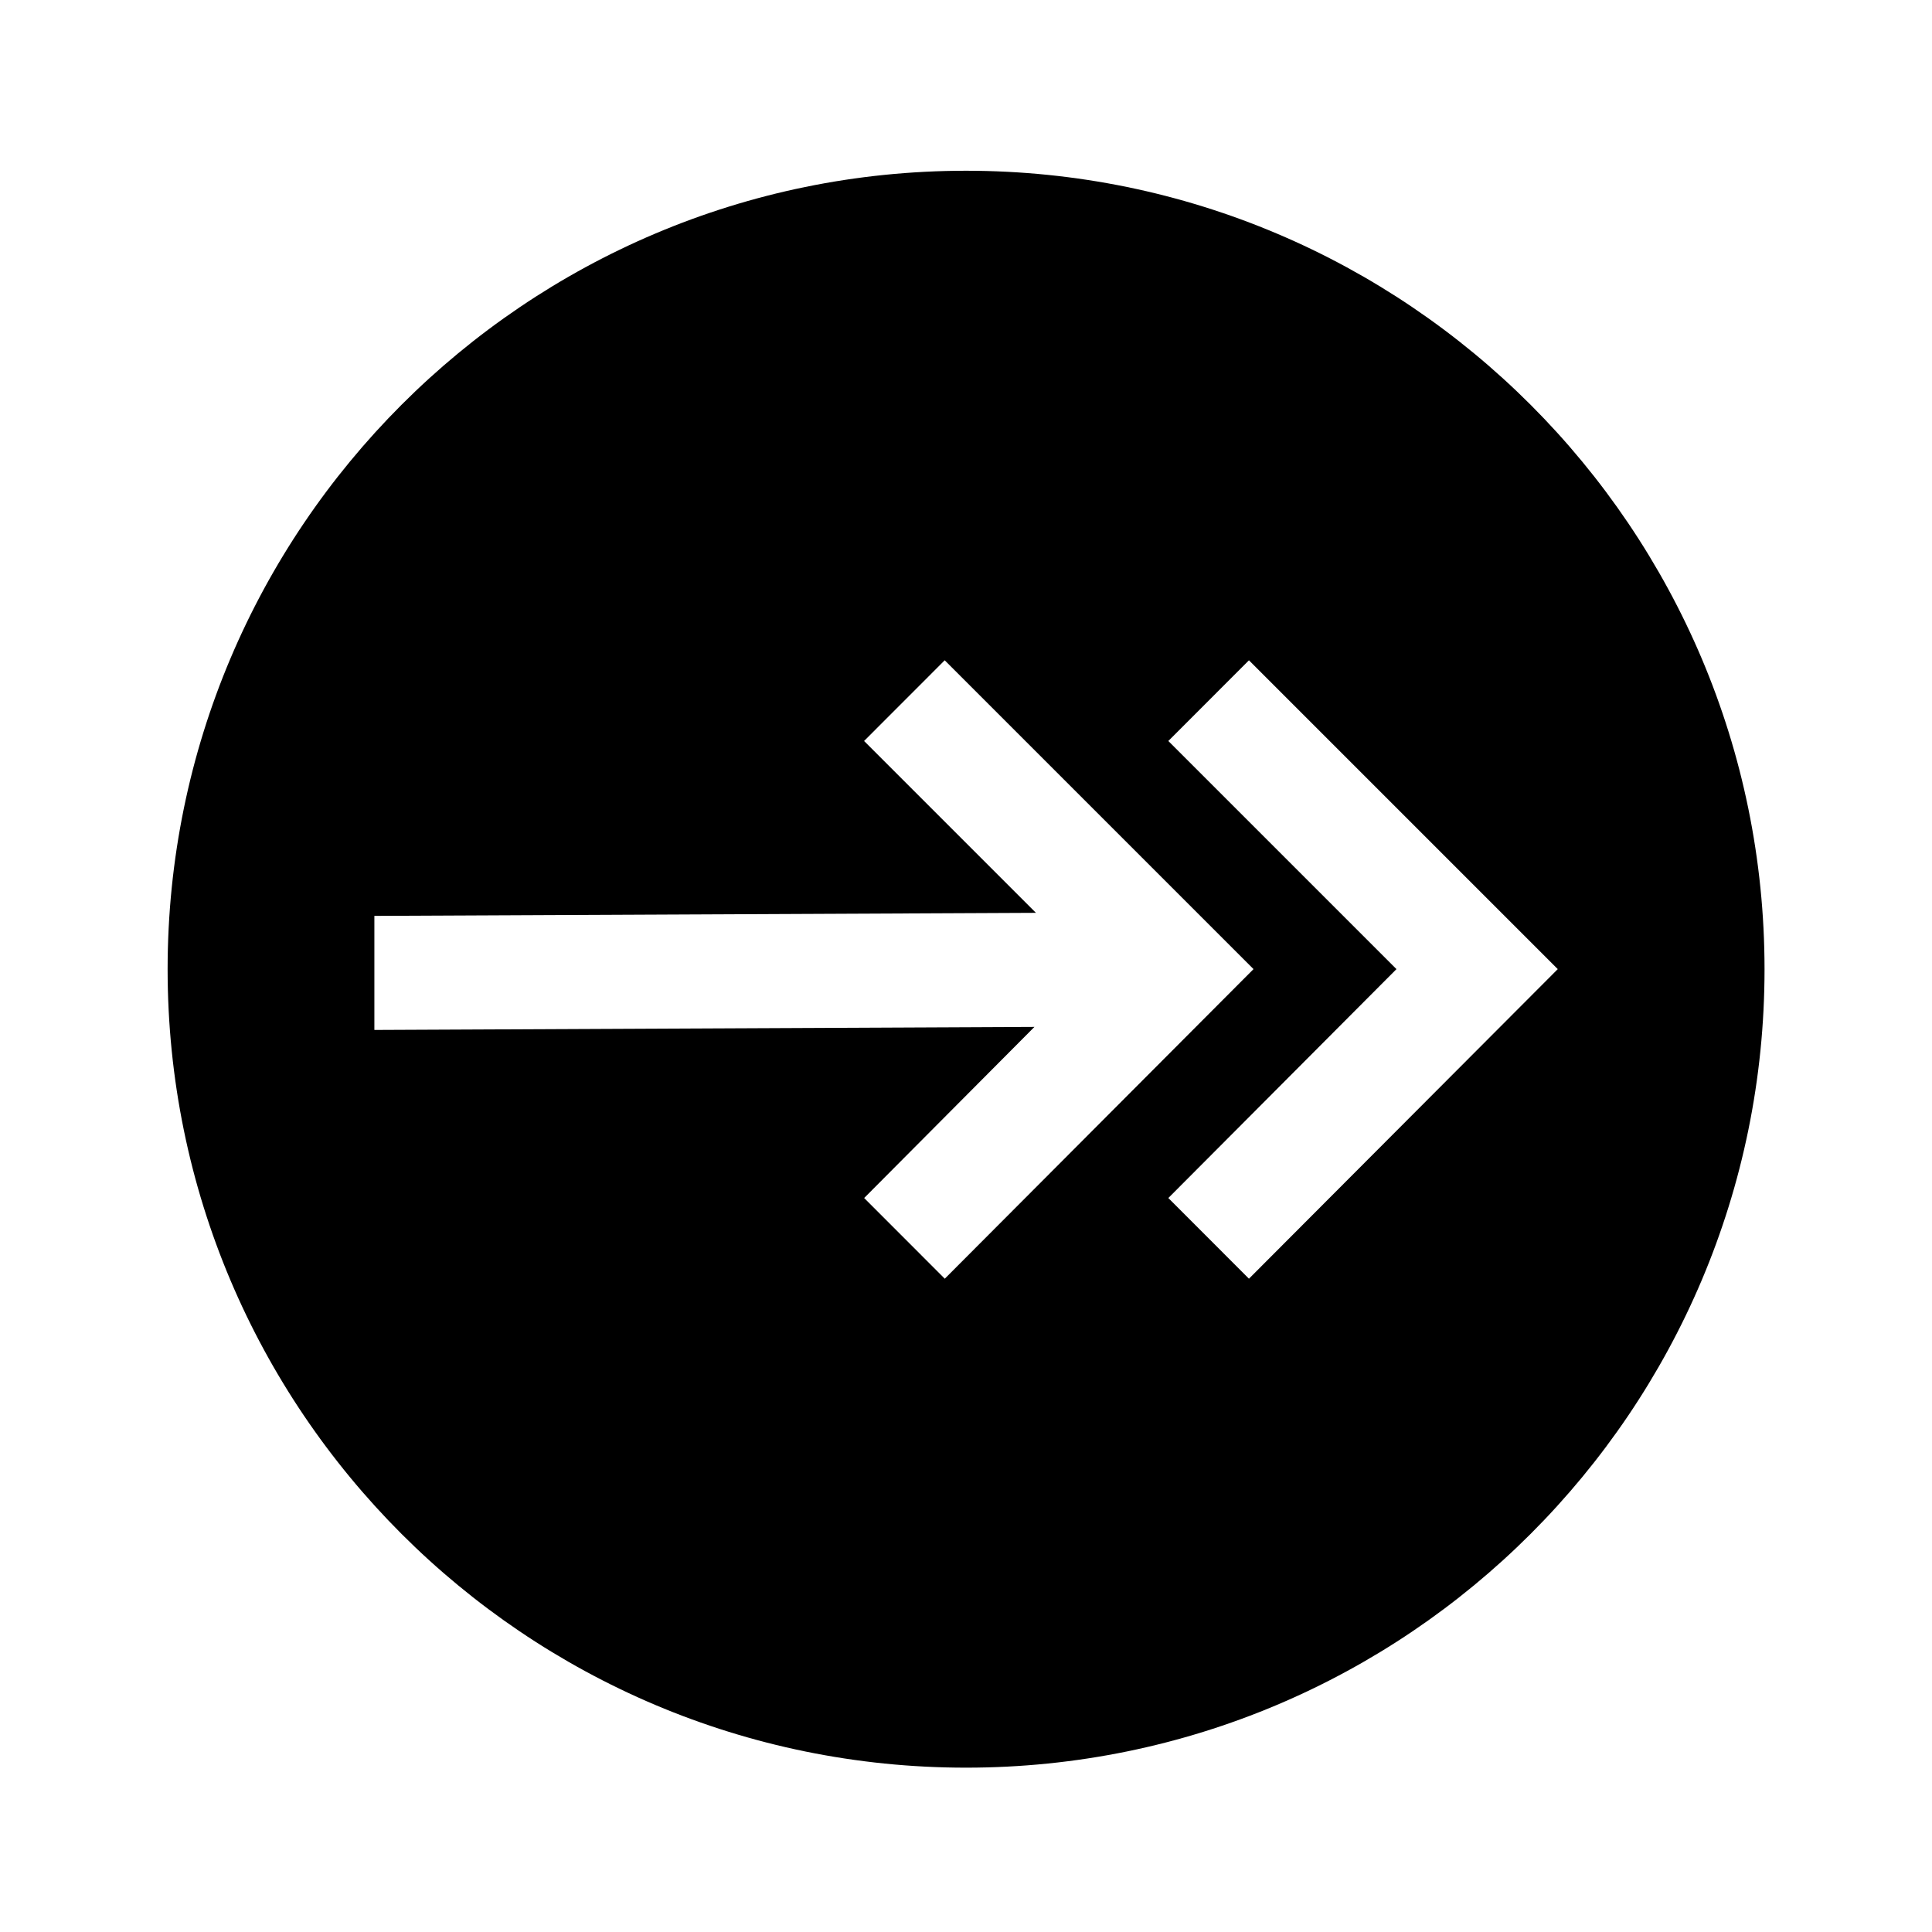 <?xml version="1.0" encoding="UTF-8"?>
<!-- Uploaded to: ICON Repo, www.iconrepo.com, Generator: ICON Repo Mixer Tools -->
<svg fill="#000000" width="800px" height="800px" version="1.1" viewBox="144 144 512 512" xmlns="http://www.w3.org/2000/svg">
 <path d="m400.02 189.25c-116.88 0-211.6 94.918-211.6 211.6 0 116.88 94.715 211.6 211.6 211.6 116.88 0 211.6-94.715 211.6-211.6-0.004-116.68-94.719-211.6-211.6-211.6zm-5.644 293.62-21.363-21.383 45.121-45.344-174.92 0.805v-30.23l175.32-0.805-45.543-45.543 21.363-21.383 81.84 81.84zm80.609 0-21.363-21.383 60.457-60.66-60.457-60.457 21.363-21.383 81.84 81.84z"/>
</svg>